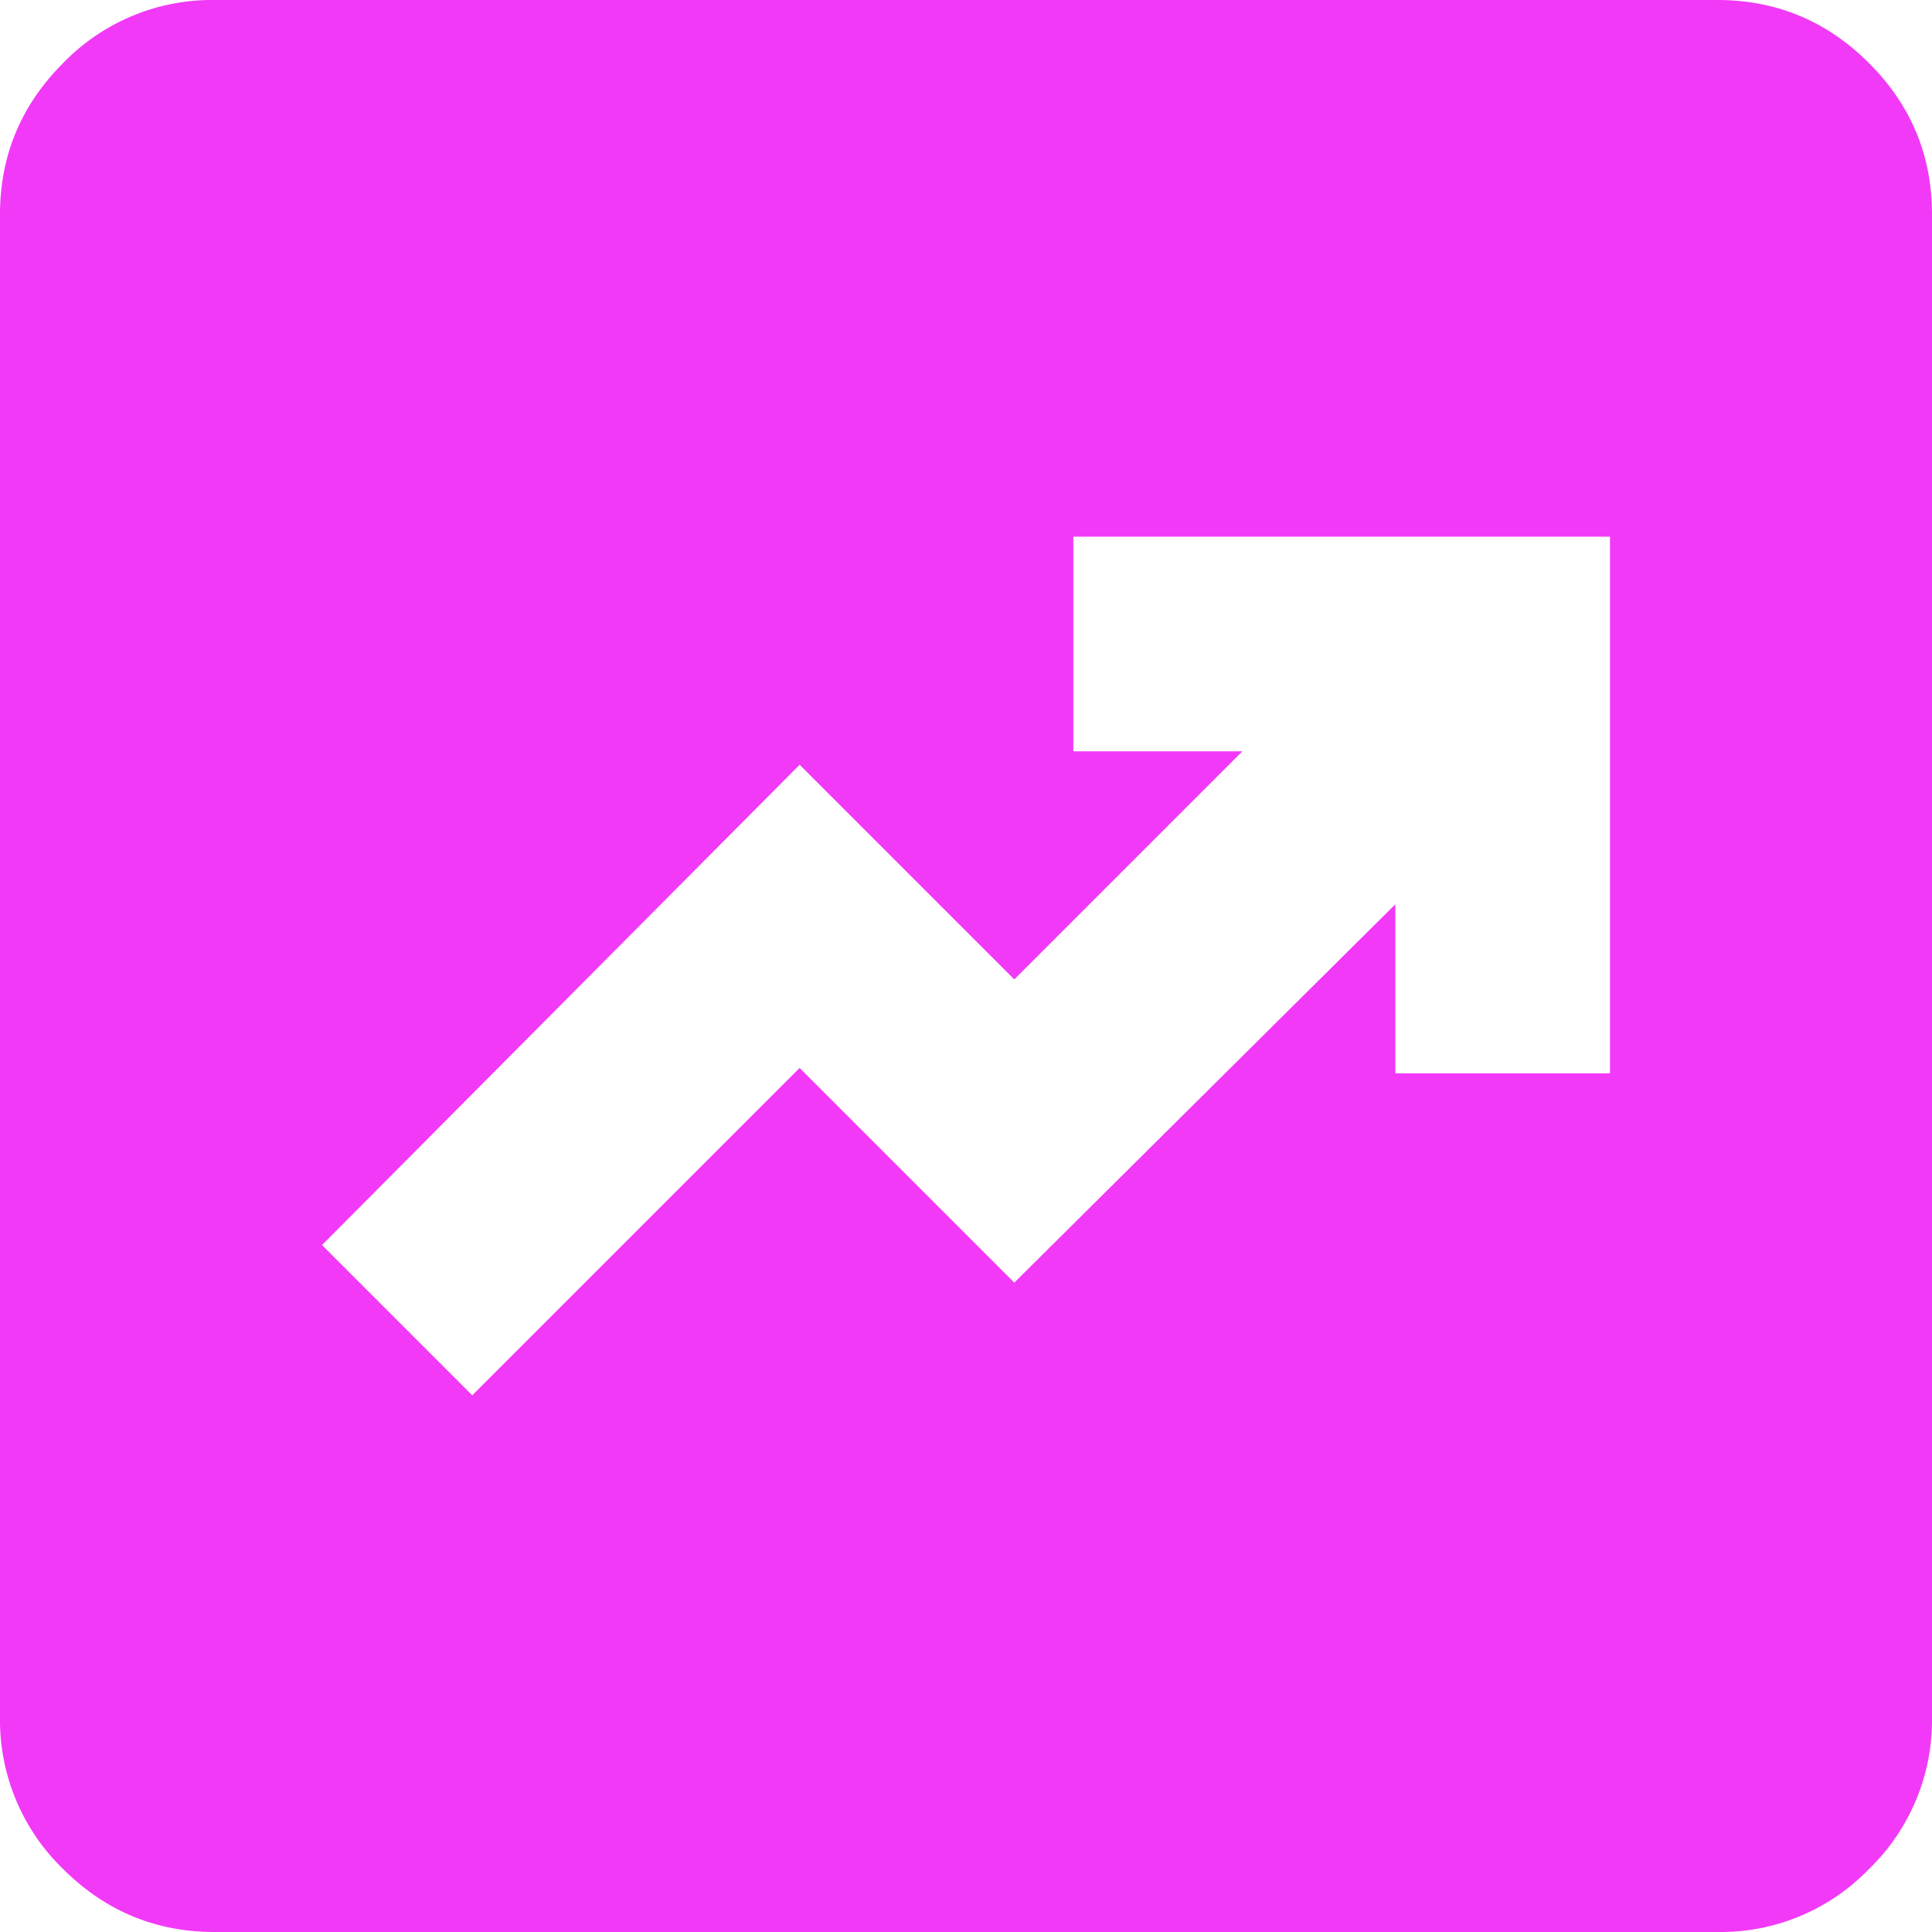 <svg xmlns="http://www.w3.org/2000/svg" width="18" height="18" fill="none"><path fill="#F139F7" d="m4.4 13 3.05-3.05 2 2L13 8.425V10h2V5h-5v2h1.575L9.45 9.125l-2-2L3 11.6 4.4 13ZM2 18c-.55 0-1.02-.196-1.412-.587A1.93 1.93 0 0 1 0 16V2C0 1.45.196.98.588.588A1.93 1.93 0 0 1 2 0h14c.55 0 1.021.196 1.413.588.392.392.588.863.587 1.412v14a1.93 1.93 0 0 1-.587 1.413A1.92 1.92 0 0 1 16 18H2Z"/></svg>